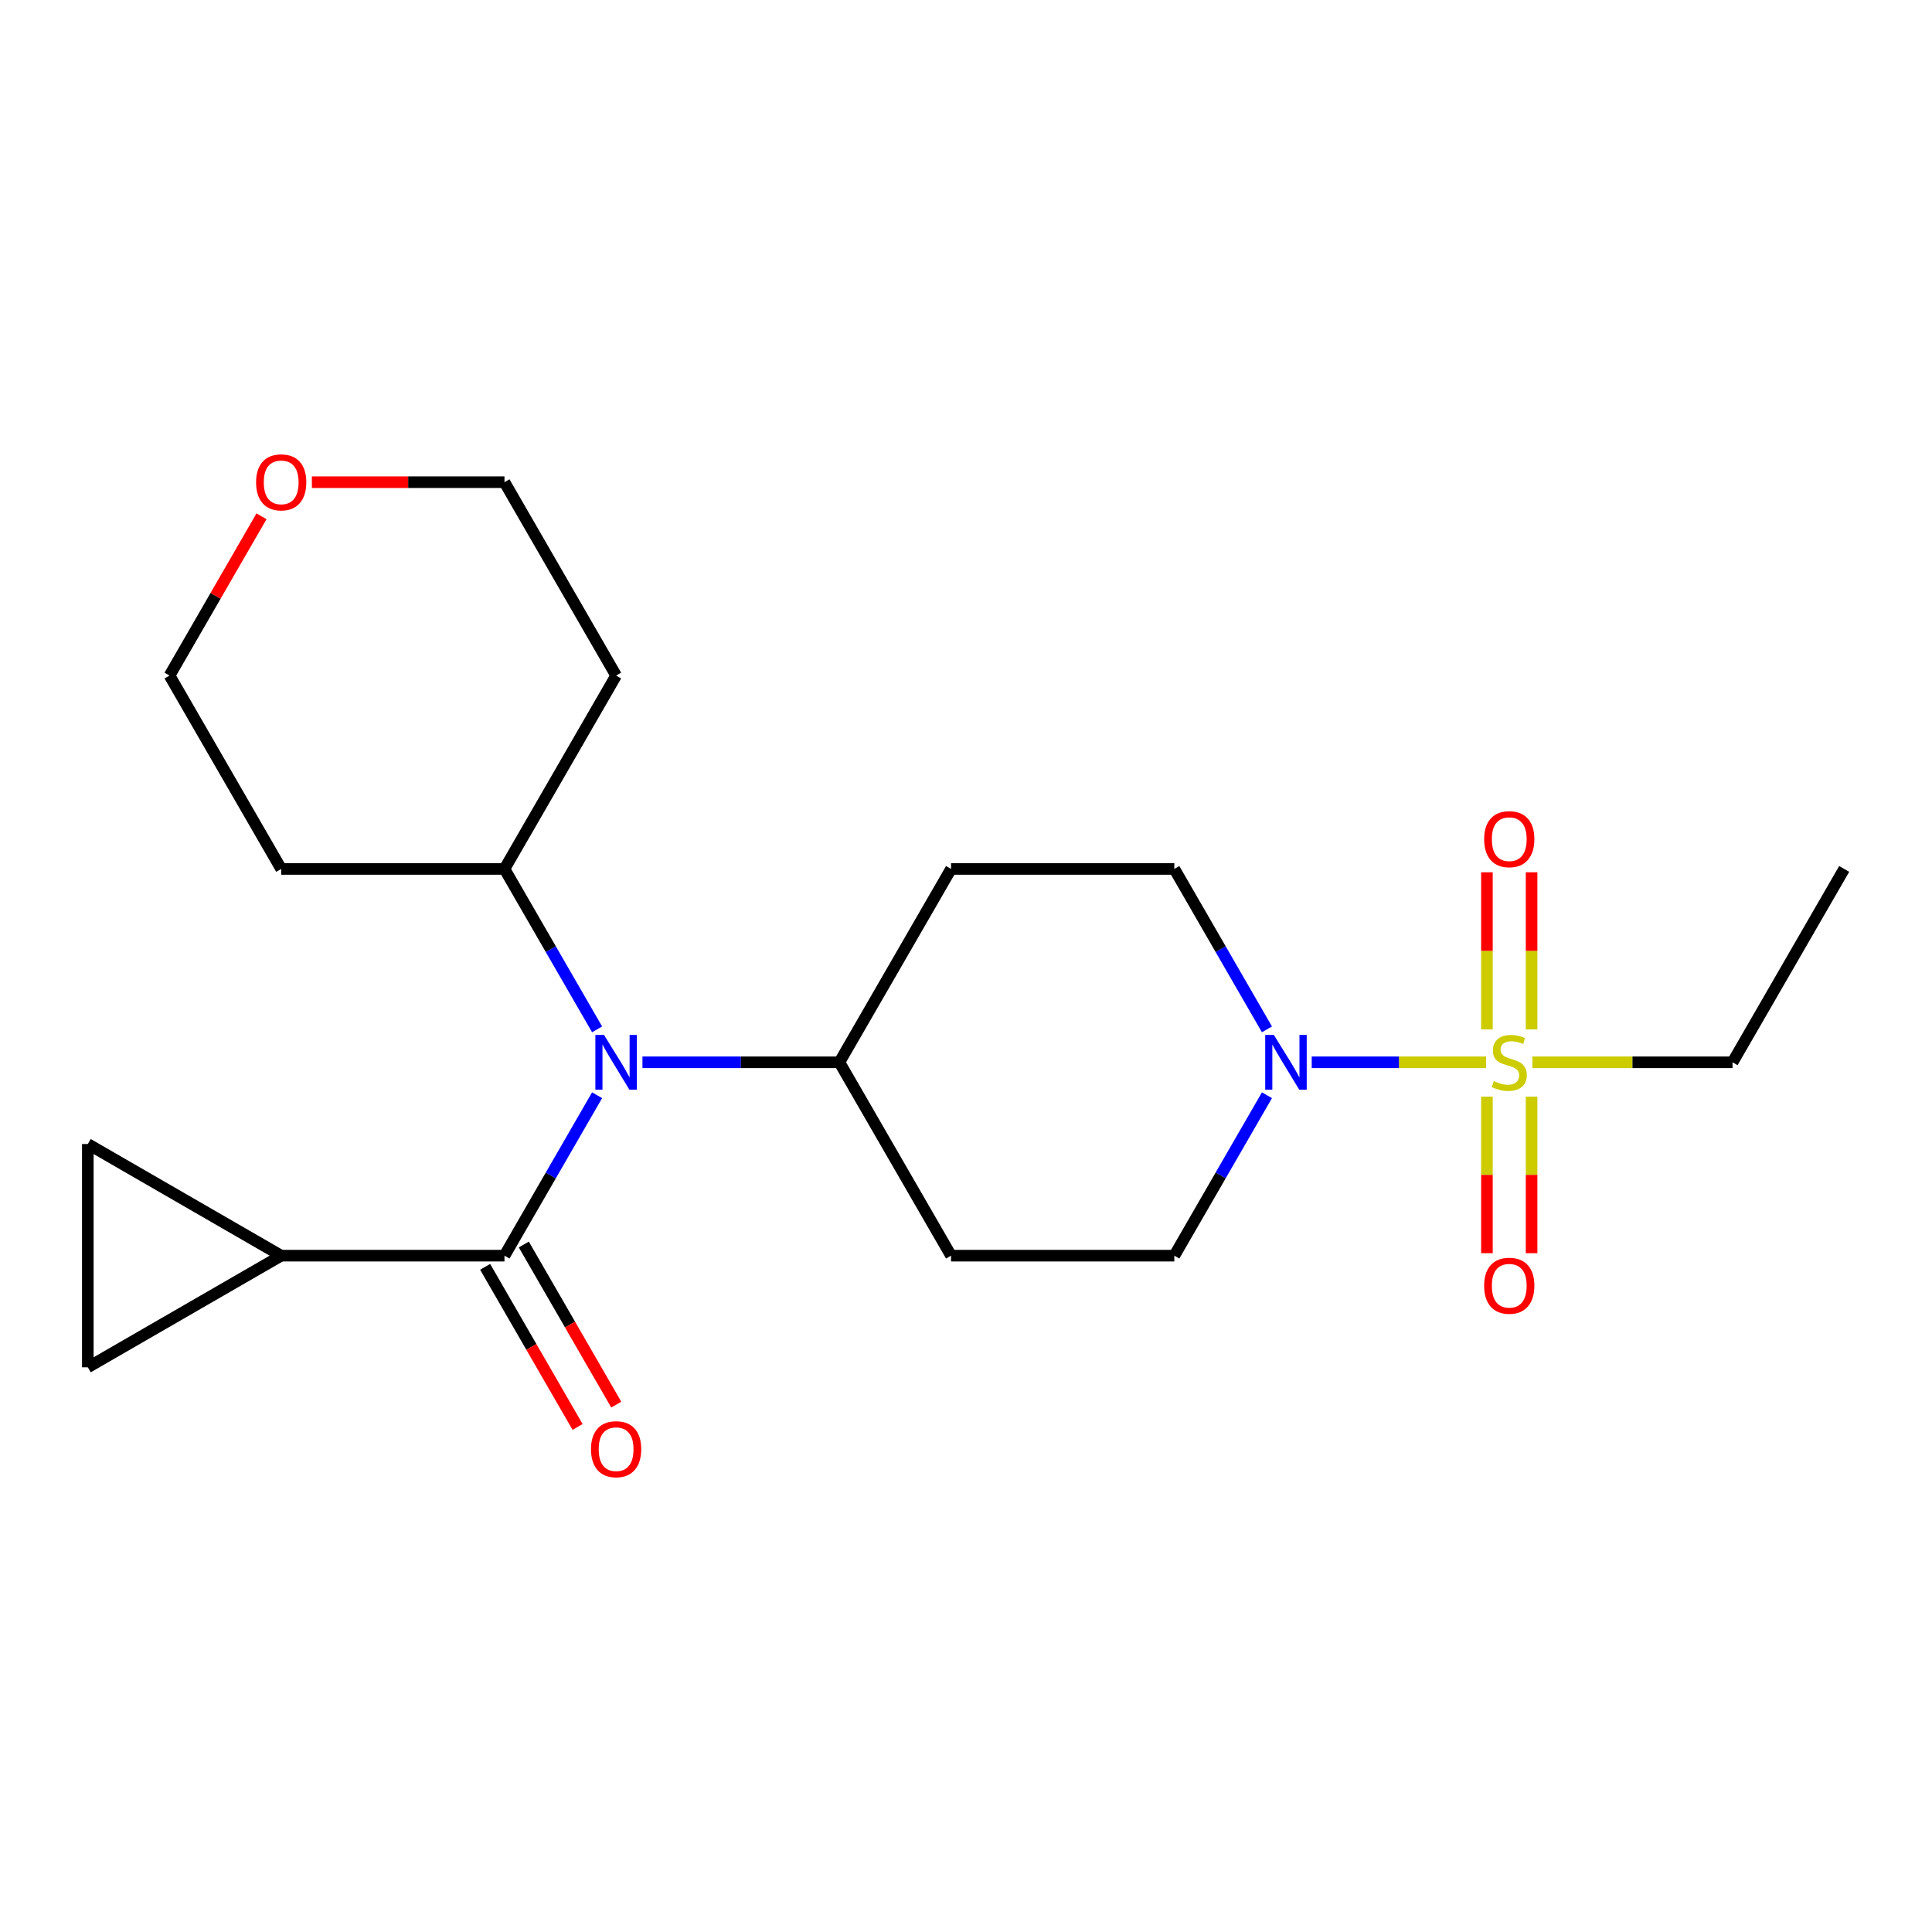 <?xml version='1.0' encoding='iso-8859-1'?>
<svg version='1.1' baseProfile='full'
              xmlns='http://www.w3.org/2000/svg'
                      xmlns:rdkit='http://www.rdkit.org/xml'
                      xmlns:xlink='http://www.w3.org/1999/xlink'
                  xml:space='preserve'
width='1000px' height='1000px' viewBox='0 0 1000 1000'>
<!-- END OF HEADER -->
<rect style='opacity:1.0;fill:#FFFFFF;stroke:none' width='1000' height='1000' x='0' y='0'> </rect>
<path class='bond-1' d='M 769.218,549.844 L 724.082,549.844' style='fill:none;fill-rule:evenodd;stroke:#CCCC00;stroke-width:6px;stroke-linecap:butt;stroke-linejoin:miter;stroke-opacity:1' />
<path class='bond-1' d='M 724.082,549.844 L 678.946,549.844' style='fill:none;fill-rule:evenodd;stroke:#0000FF;stroke-width:6px;stroke-linecap:butt;stroke-linejoin:miter;stroke-opacity:1' />
<path class='bond-6' d='M 792.745,532.835 L 792.745,492.166' style='fill:none;fill-rule:evenodd;stroke:#CCCC00;stroke-width:6px;stroke-linecap:butt;stroke-linejoin:miter;stroke-opacity:1' />
<path class='bond-6' d='M 792.745,492.166 L 792.745,451.496' style='fill:none;fill-rule:evenodd;stroke:#FF0000;stroke-width:6px;stroke-linecap:butt;stroke-linejoin:miter;stroke-opacity:1' />
<path class='bond-6' d='M 769.631,532.835 L 769.631,492.166' style='fill:none;fill-rule:evenodd;stroke:#CCCC00;stroke-width:6px;stroke-linecap:butt;stroke-linejoin:miter;stroke-opacity:1' />
<path class='bond-6' d='M 769.631,492.166 L 769.631,451.496' style='fill:none;fill-rule:evenodd;stroke:#FF0000;stroke-width:6px;stroke-linecap:butt;stroke-linejoin:miter;stroke-opacity:1' />
<path class='bond-7' d='M 769.631,567.613 L 769.631,608.132' style='fill:none;fill-rule:evenodd;stroke:#CCCC00;stroke-width:6px;stroke-linecap:butt;stroke-linejoin:miter;stroke-opacity:1' />
<path class='bond-7' d='M 769.631,608.132 L 769.631,648.651' style='fill:none;fill-rule:evenodd;stroke:#FF0000;stroke-width:6px;stroke-linecap:butt;stroke-linejoin:miter;stroke-opacity:1' />
<path class='bond-7' d='M 792.745,567.613 L 792.745,608.132' style='fill:none;fill-rule:evenodd;stroke:#CCCC00;stroke-width:6px;stroke-linecap:butt;stroke-linejoin:miter;stroke-opacity:1' />
<path class='bond-7' d='M 792.745,608.132 L 792.745,648.651' style='fill:none;fill-rule:evenodd;stroke:#FF0000;stroke-width:6px;stroke-linecap:butt;stroke-linejoin:miter;stroke-opacity:1' />
<path class='bond-16' d='M 793.157,549.844 L 844.958,549.844' style='fill:none;fill-rule:evenodd;stroke:#CCCC00;stroke-width:6px;stroke-linecap:butt;stroke-linejoin:miter;stroke-opacity:1' />
<path class='bond-16' d='M 844.958,549.844 L 896.76,549.844' style='fill:none;fill-rule:evenodd;stroke:#000000;stroke-width:6px;stroke-linecap:butt;stroke-linejoin:miter;stroke-opacity:1' />
<path class='bond-0' d='M 261.115,649.932 L 285.086,608.413' style='fill:none;fill-rule:evenodd;stroke:#000000;stroke-width:6px;stroke-linecap:butt;stroke-linejoin:miter;stroke-opacity:1' />
<path class='bond-0' d='M 285.086,608.413 L 309.057,566.893' style='fill:none;fill-rule:evenodd;stroke:#0000FF;stroke-width:6px;stroke-linecap:butt;stroke-linejoin:miter;stroke-opacity:1' />
<path class='bond-3' d='M 261.115,649.932 L 145.543,649.932' style='fill:none;fill-rule:evenodd;stroke:#000000;stroke-width:6px;stroke-linecap:butt;stroke-linejoin:miter;stroke-opacity:1' />
<path class='bond-13' d='M 251.106,655.711 L 275.031,697.15' style='fill:none;fill-rule:evenodd;stroke:#000000;stroke-width:6px;stroke-linecap:butt;stroke-linejoin:miter;stroke-opacity:1' />
<path class='bond-13' d='M 275.031,697.15 L 298.956,738.59' style='fill:none;fill-rule:evenodd;stroke:#FF0000;stroke-width:6px;stroke-linecap:butt;stroke-linejoin:miter;stroke-opacity:1' />
<path class='bond-13' d='M 271.123,644.154 L 295.048,685.593' style='fill:none;fill-rule:evenodd;stroke:#000000;stroke-width:6px;stroke-linecap:butt;stroke-linejoin:miter;stroke-opacity:1' />
<path class='bond-13' d='M 295.048,685.593 L 318.973,727.032' style='fill:none;fill-rule:evenodd;stroke:#FF0000;stroke-width:6px;stroke-linecap:butt;stroke-linejoin:miter;stroke-opacity:1' />
<path class='bond-9' d='M 655.772,566.893 L 631.801,608.413' style='fill:none;fill-rule:evenodd;stroke:#0000FF;stroke-width:6px;stroke-linecap:butt;stroke-linejoin:miter;stroke-opacity:1' />
<path class='bond-9' d='M 631.801,608.413 L 607.83,649.932' style='fill:none;fill-rule:evenodd;stroke:#000000;stroke-width:6px;stroke-linecap:butt;stroke-linejoin:miter;stroke-opacity:1' />
<path class='bond-10' d='M 655.772,532.795 L 631.801,491.275' style='fill:none;fill-rule:evenodd;stroke:#0000FF;stroke-width:6px;stroke-linecap:butt;stroke-linejoin:miter;stroke-opacity:1' />
<path class='bond-10' d='M 631.801,491.275 L 607.83,449.756' style='fill:none;fill-rule:evenodd;stroke:#000000;stroke-width:6px;stroke-linecap:butt;stroke-linejoin:miter;stroke-opacity:1' />
<path class='bond-2' d='M 332.53,549.844 L 383.501,549.844' style='fill:none;fill-rule:evenodd;stroke:#0000FF;stroke-width:6px;stroke-linecap:butt;stroke-linejoin:miter;stroke-opacity:1' />
<path class='bond-2' d='M 383.501,549.844 L 434.472,549.844' style='fill:none;fill-rule:evenodd;stroke:#000000;stroke-width:6px;stroke-linecap:butt;stroke-linejoin:miter;stroke-opacity:1' />
<path class='bond-14' d='M 309.057,532.795 L 285.086,491.275' style='fill:none;fill-rule:evenodd;stroke:#0000FF;stroke-width:6px;stroke-linecap:butt;stroke-linejoin:miter;stroke-opacity:1' />
<path class='bond-14' d='M 285.086,491.275 L 261.115,449.756' style='fill:none;fill-rule:evenodd;stroke:#000000;stroke-width:6px;stroke-linecap:butt;stroke-linejoin:miter;stroke-opacity:1' />
<path class='bond-4' d='M 145.543,649.932 L 45.455,707.718' style='fill:none;fill-rule:evenodd;stroke:#000000;stroke-width:6px;stroke-linecap:butt;stroke-linejoin:miter;stroke-opacity:1' />
<path class='bond-5' d='M 145.543,649.932 L 45.455,592.146' style='fill:none;fill-rule:evenodd;stroke:#000000;stroke-width:6px;stroke-linecap:butt;stroke-linejoin:miter;stroke-opacity:1' />
<path class='bond-24' d='M 45.455,707.718 L 45.455,592.146' style='fill:none;fill-rule:evenodd;stroke:#000000;stroke-width:6px;stroke-linecap:butt;stroke-linejoin:miter;stroke-opacity:1' />
<path class='bond-8' d='M 434.472,549.844 L 492.258,449.756' style='fill:none;fill-rule:evenodd;stroke:#000000;stroke-width:6px;stroke-linecap:butt;stroke-linejoin:miter;stroke-opacity:1' />
<path class='bond-22' d='M 434.472,549.844 L 492.258,649.932' style='fill:none;fill-rule:evenodd;stroke:#000000;stroke-width:6px;stroke-linecap:butt;stroke-linejoin:miter;stroke-opacity:1' />
<path class='bond-11' d='M 607.83,649.932 L 492.258,649.932' style='fill:none;fill-rule:evenodd;stroke:#000000;stroke-width:6px;stroke-linecap:butt;stroke-linejoin:miter;stroke-opacity:1' />
<path class='bond-12' d='M 607.83,449.756 L 492.258,449.756' style='fill:none;fill-rule:evenodd;stroke:#000000;stroke-width:6px;stroke-linecap:butt;stroke-linejoin:miter;stroke-opacity:1' />
<path class='bond-17' d='M 261.115,449.756 L 145.543,449.756' style='fill:none;fill-rule:evenodd;stroke:#000000;stroke-width:6px;stroke-linecap:butt;stroke-linejoin:miter;stroke-opacity:1' />
<path class='bond-18' d='M 261.115,449.756 L 318.9,349.668' style='fill:none;fill-rule:evenodd;stroke:#000000;stroke-width:6px;stroke-linecap:butt;stroke-linejoin:miter;stroke-opacity:1' />
<path class='bond-15' d='M 161.432,249.58 L 211.273,249.58' style='fill:none;fill-rule:evenodd;stroke:#FF0000;stroke-width:6px;stroke-linecap:butt;stroke-linejoin:miter;stroke-opacity:1' />
<path class='bond-15' d='M 211.273,249.58 L 261.115,249.58' style='fill:none;fill-rule:evenodd;stroke:#000000;stroke-width:6px;stroke-linecap:butt;stroke-linejoin:miter;stroke-opacity:1' />
<path class='bond-23' d='M 135.353,267.229 L 111.555,308.448' style='fill:none;fill-rule:evenodd;stroke:#FF0000;stroke-width:6px;stroke-linecap:butt;stroke-linejoin:miter;stroke-opacity:1' />
<path class='bond-23' d='M 111.555,308.448 L 87.757,349.668' style='fill:none;fill-rule:evenodd;stroke:#000000;stroke-width:6px;stroke-linecap:butt;stroke-linejoin:miter;stroke-opacity:1' />
<path class='bond-21' d='M 896.76,549.844 L 954.545,449.756' style='fill:none;fill-rule:evenodd;stroke:#000000;stroke-width:6px;stroke-linecap:butt;stroke-linejoin:miter;stroke-opacity:1' />
<path class='bond-19' d='M 145.543,449.756 L 87.757,349.668' style='fill:none;fill-rule:evenodd;stroke:#000000;stroke-width:6px;stroke-linecap:butt;stroke-linejoin:miter;stroke-opacity:1' />
<path class='bond-20' d='M 318.9,349.668 L 261.115,249.58' style='fill:none;fill-rule:evenodd;stroke:#000000;stroke-width:6px;stroke-linecap:butt;stroke-linejoin:miter;stroke-opacity:1' />
<path  class='atom-0' d='M 773.188 559.564
Q 773.508 559.684, 774.828 560.244
Q 776.148 560.804, 777.588 561.164
Q 779.068 561.484, 780.508 561.484
Q 783.188 561.484, 784.748 560.204
Q 786.308 558.884, 786.308 556.604
Q 786.308 555.044, 785.508 554.084
Q 784.748 553.124, 783.548 552.604
Q 782.348 552.084, 780.348 551.484
Q 777.828 550.724, 776.308 550.004
Q 774.828 549.284, 773.748 547.764
Q 772.708 546.244, 772.708 543.684
Q 772.708 540.124, 775.108 537.924
Q 777.548 535.724, 782.348 535.724
Q 785.628 535.724, 789.348 537.284
L 788.428 540.364
Q 785.028 538.964, 782.468 538.964
Q 779.708 538.964, 778.188 540.124
Q 776.668 541.244, 776.708 543.204
Q 776.708 544.724, 777.468 545.644
Q 778.268 546.564, 779.388 547.084
Q 780.548 547.604, 782.468 548.204
Q 785.028 549.004, 786.548 549.804
Q 788.068 550.604, 789.148 552.244
Q 790.268 553.844, 790.268 556.604
Q 790.268 560.524, 787.628 562.644
Q 785.028 564.724, 780.668 564.724
Q 778.148 564.724, 776.228 564.164
Q 774.348 563.644, 772.108 562.724
L 773.188 559.564
' fill='#CCCC00'/>
<path  class='atom-2' d='M 659.356 535.684
L 668.636 550.684
Q 669.556 552.164, 671.036 554.844
Q 672.516 557.524, 672.596 557.684
L 672.596 535.684
L 676.356 535.684
L 676.356 564.004
L 672.476 564.004
L 662.516 547.604
Q 661.356 545.684, 660.116 543.484
Q 658.916 541.284, 658.556 540.604
L 658.556 564.004
L 654.876 564.004
L 654.876 535.684
L 659.356 535.684
' fill='#0000FF'/>
<path  class='atom-3' d='M 312.64 535.684
L 321.92 550.684
Q 322.84 552.164, 324.32 554.844
Q 325.8 557.524, 325.88 557.684
L 325.88 535.684
L 329.64 535.684
L 329.64 564.004
L 325.76 564.004
L 315.8 547.604
Q 314.64 545.684, 313.4 543.484
Q 312.2 541.284, 311.84 540.604
L 311.84 564.004
L 308.16 564.004
L 308.16 535.684
L 312.64 535.684
' fill='#0000FF'/>
<path  class='atom-7' d='M 768.188 434.352
Q 768.188 427.552, 771.548 423.752
Q 774.908 419.952, 781.188 419.952
Q 787.468 419.952, 790.828 423.752
Q 794.188 427.552, 794.188 434.352
Q 794.188 441.232, 790.788 445.152
Q 787.388 449.032, 781.188 449.032
Q 774.948 449.032, 771.548 445.152
Q 768.188 441.272, 768.188 434.352
M 781.188 445.832
Q 785.508 445.832, 787.828 442.952
Q 790.188 440.032, 790.188 434.352
Q 790.188 428.792, 787.828 425.992
Q 785.508 423.152, 781.188 423.152
Q 776.868 423.152, 774.508 425.952
Q 772.188 428.752, 772.188 434.352
Q 772.188 440.072, 774.508 442.952
Q 776.868 445.832, 781.188 445.832
' fill='#FF0000'/>
<path  class='atom-8' d='M 768.188 665.496
Q 768.188 658.696, 771.548 654.896
Q 774.908 651.096, 781.188 651.096
Q 787.468 651.096, 790.828 654.896
Q 794.188 658.696, 794.188 665.496
Q 794.188 672.376, 790.788 676.296
Q 787.388 680.176, 781.188 680.176
Q 774.948 680.176, 771.548 676.296
Q 768.188 672.416, 768.188 665.496
M 781.188 676.976
Q 785.508 676.976, 787.828 674.096
Q 790.188 671.176, 790.188 665.496
Q 790.188 659.936, 787.828 657.136
Q 785.508 654.296, 781.188 654.296
Q 776.868 654.296, 774.508 657.096
Q 772.188 659.896, 772.188 665.496
Q 772.188 671.216, 774.508 674.096
Q 776.868 676.976, 781.188 676.976
' fill='#FF0000'/>
<path  class='atom-14' d='M 305.9 750.1
Q 305.9 743.3, 309.26 739.5
Q 312.62 735.7, 318.9 735.7
Q 325.18 735.7, 328.54 739.5
Q 331.9 743.3, 331.9 750.1
Q 331.9 756.98, 328.5 760.9
Q 325.1 764.78, 318.9 764.78
Q 312.66 764.78, 309.26 760.9
Q 305.9 757.02, 305.9 750.1
M 318.9 761.58
Q 323.22 761.58, 325.54 758.7
Q 327.9 755.78, 327.9 750.1
Q 327.9 744.54, 325.54 741.74
Q 323.22 738.9, 318.9 738.9
Q 314.58 738.9, 312.22 741.7
Q 309.9 744.5, 309.9 750.1
Q 309.9 755.82, 312.22 758.7
Q 314.58 761.58, 318.9 761.58
' fill='#FF0000'/>
<path  class='atom-16' d='M 132.543 249.66
Q 132.543 242.86, 135.903 239.06
Q 139.263 235.26, 145.543 235.26
Q 151.823 235.26, 155.183 239.06
Q 158.543 242.86, 158.543 249.66
Q 158.543 256.54, 155.143 260.46
Q 151.743 264.34, 145.543 264.34
Q 139.303 264.34, 135.903 260.46
Q 132.543 256.58, 132.543 249.66
M 145.543 261.14
Q 149.863 261.14, 152.183 258.26
Q 154.543 255.34, 154.543 249.66
Q 154.543 244.1, 152.183 241.3
Q 149.863 238.46, 145.543 238.46
Q 141.223 238.46, 138.863 241.26
Q 136.543 244.06, 136.543 249.66
Q 136.543 255.38, 138.863 258.26
Q 141.223 261.14, 145.543 261.14
' fill='#FF0000'/>
</svg>
